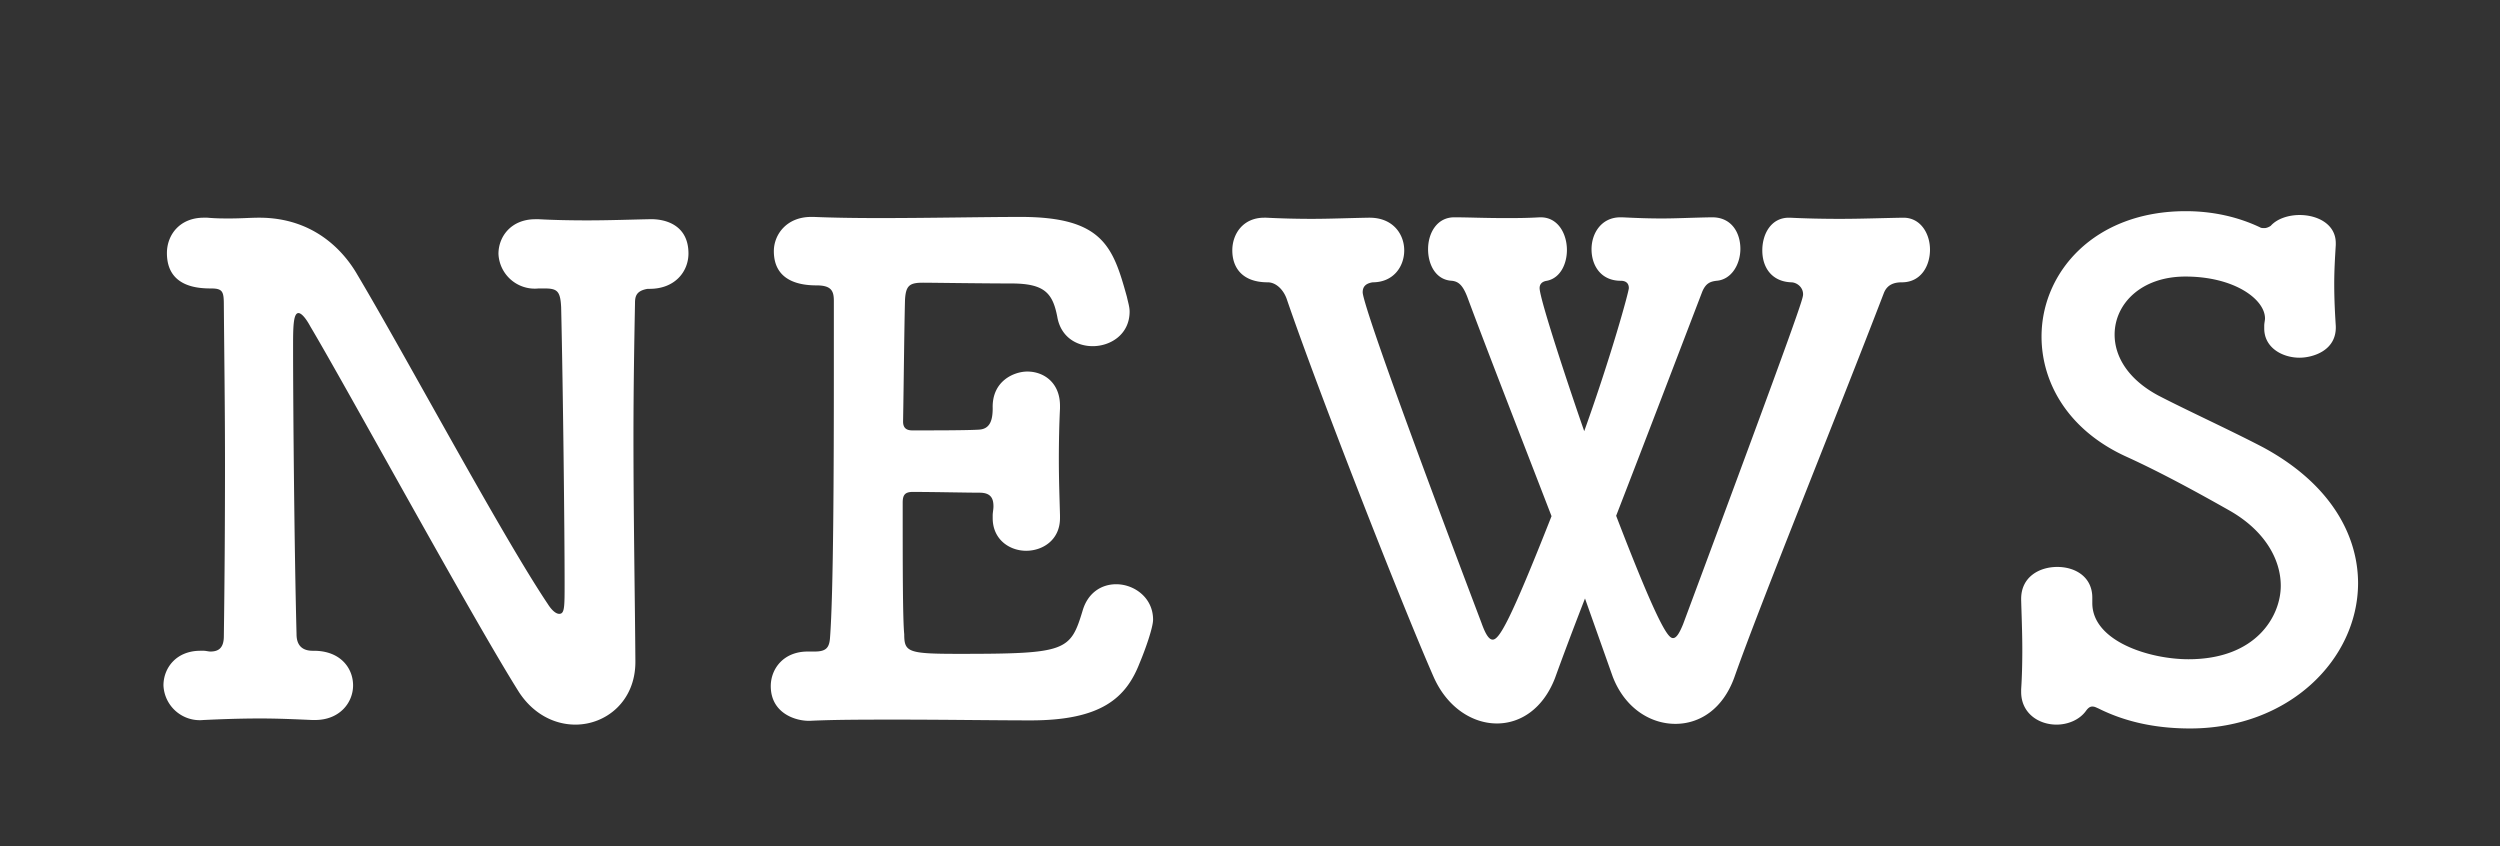 <svg id="レイヤー_1" xmlns="http://www.w3.org/2000/svg" viewBox="0 0 65 22"><rect x="0" y="0" width="65" height="22" fill="#333333" stroke="none"/><style>.st0{fill:#fff}</style><path class="st0" d="M13.49 17.99c-1.22-1.94-4.48-7.92-5.42-9.5-.13-.24-.24-.35-.31-.35-.14 0-.14.4-.14.9 0 1.37.03 5.14.09 7.45 0 .31.17.43.42.43h.03c.69 0 1.02.45 1.02.9s-.35.9-.99.9h-.07c-.45-.02-.9-.04-1.35-.04-.54 0-1.06.02-1.48.04a.945.945 0 0 1-1.04-.9c0-.45.33-.9.96-.9h.09c.05 0 .12.02.17.02.19 0 .35-.07.35-.4.02-1.44.03-2.97.03-4.46 0-1.48-.02-2.9-.03-4.13 0-.36-.02-.45-.33-.45-.33 0-1.15-.03-1.15-.92 0-.47.33-.92.96-.92h.09c.22.02.41.02.57.02.33 0 .54-.02.78-.02 1.44 0 2.21.89 2.55 1.48 1.29 2.17 3.75 6.77 4.95 8.56.1.16.21.26.3.26.14 0 .14-.17.14-.8 0-1.32-.04-5-.09-7.17-.02-.42-.1-.49-.43-.49H14a.945.945 0 0 1-1.04-.9c0-.45.33-.9.96-.9h.09c.36.02.8.03 1.25.03.56 0 1.13-.02 1.6-.03.47-.02 1.04.17 1.04.89 0 .47-.35.92-1.01.92h-.05c-.31.05-.33.21-.33.38-.02 1.04-.04 2.24-.04 3.47 0 2.12.04 4.29.05 5.82v.03c0 1.02-.76 1.63-1.56 1.63-.55 0-1.1-.28-1.47-.85zM24.95 17c2.78 0 2.88-.07 3.2-1.13.14-.47.5-.68.87-.68.47 0 .96.35.96.92 0 .21-.21.8-.35 1.13-.35.9-.99 1.49-2.83 1.49-.94 0-2.24-.02-3.46-.02-.83 0-1.62 0-2.26.03-.38.02-1.04-.19-1.04-.9 0-.45.33-.9.96-.9h.18c.29 0 .38-.09.4-.35.09-1.15.1-4.41.1-6.93V7.82c0-.26-.07-.4-.45-.4-.4 0-1.11-.09-1.11-.89 0-.43.33-.89.97-.89h.07c.47.02 1.06.03 1.7.03 1.29 0 2.76-.03 3.68-.03 2.14 0 2.4.78 2.76 2.08.03.14.07.26.07.38 0 .59-.49.9-.96.9-.42 0-.83-.24-.92-.76-.12-.62-.33-.87-1.2-.87-.73 0-2.07-.02-2.29-.02-.35 0-.45.07-.47.45-.02.78-.03 2-.05 3.16 0 .17.09.23.24.23.56 0 1.44 0 1.74-.02.29-.02.35-.26.35-.56-.02-.71.56-.95.9-.95.43 0 .85.29.85.89v.07c-.02.4-.03.87-.03 1.32 0 .54.02 1.08.03 1.46v.07c0 .57-.45.85-.88.85s-.87-.29-.87-.85v-.07c0-.07.02-.16.02-.23 0-.19-.05-.36-.36-.36-.33 0-1.2-.02-1.74-.02-.21 0-.26.09-.26.28 0 1.58 0 3.02.04 3.42 0 .47.1.51 1.44.51zm16.26-1.44c-.35.9-.61 1.6-.78 2.07-.31.8-.9 1.18-1.51 1.18-.64 0-1.3-.42-1.65-1.22-.85-1.94-3-7.43-3.82-9.83-.09-.24-.28-.42-.49-.42-.66 0-.92-.38-.92-.83 0-.43.28-.85.83-.85h.05c.4.02.8.03 1.18.03.47 0 .94-.02 1.48-.03h.03c.61 0 .9.43.9.85s-.28.83-.82.83c-.19.03-.26.12-.26.26 0 .1.17.89 3.09 8.6.1.28.19.43.29.43.17 0 .45-.47 1.53-3.21-.83-2.15-1.72-4.43-2.19-5.7-.12-.31-.23-.4-.4-.42-.42-.02-.62-.42-.62-.82 0-.42.23-.83.68-.83h.02c.33 0 .76.02 1.3.02.28 0 .57 0 .9-.02h.03c.45 0 .68.43.68.85 0 .36-.17.73-.52.8-.14.02-.19.1-.19.19 0 .29.8 2.69 1.16 3.72.71-1.98 1.16-3.63 1.16-3.72 0-.12-.07-.19-.21-.19-.52 0-.76-.4-.76-.82 0-.42.26-.83.75-.83h.05c.4.02.71.03 1.02.03.38 0 .75-.02 1.28-.03h.04c.5 0 .73.4.73.82 0 .4-.23.8-.62.83-.17.02-.28.07-.37.28-.64 1.67-1.48 3.87-2.24 5.83 1.16 3.02 1.37 3.18 1.48 3.18.09 0 .17-.14.26-.36 3.09-8.3 3.12-8.47 3.12-8.58 0-.19-.17-.31-.31-.31-.5-.02-.75-.38-.75-.83 0-.43.23-.85.69-.85h.03c.4.02.85.03 1.29.03.54 0 1.09-.02 1.63-.03h.03c.45 0 .69.42.69.83 0 .43-.24.85-.73.85-.19 0-.38.05-.47.28-1.22 3.18-3.2 8.04-3.89 10-.3.82-.9 1.2-1.53 1.2-.66 0-1.32-.42-1.63-1.23l-.72-2.03zm15.73 3.38c-.94 0-1.72-.19-2.38-.52-.07-.03-.1-.05-.16-.05-.07 0-.12.05-.17.12-.17.23-.47.35-.76.35-.47 0-.92-.3-.92-.85v-.07c.02-.29.03-.66.03-1.02 0-.45-.02-.94-.03-1.3v-.03c0-.57.47-.83.94-.83s.91.26.91.8v.14c0 .99 1.48 1.46 2.5 1.46 1.77 0 2.4-1.13 2.4-1.91 0-.69-.42-1.44-1.34-1.96-.76-.43-1.74-.97-2.66-1.39-1.53-.69-2.22-1.93-2.22-3.13 0-1.67 1.37-3.26 3.75-3.26.68 0 1.34.14 1.93.42.03.02.07.02.12.02s.12-.03.16-.06c.17-.19.47-.28.75-.28.47 0 .94.24.94.73v.05c-.02.33-.04.66-.04 1.01 0 .4.02.78.04 1.09.03.66-.62.83-.94.83-.45 0-.92-.26-.92-.76v-.07c0-.07.02-.14.02-.19 0-.5-.8-1.09-2.07-1.09-1.15 0-1.84.71-1.84 1.51 0 .57.35 1.16 1.13 1.58.73.38 1.91.92 2.73 1.35 1.74.94 2.47 2.27 2.47 3.54-.01 1.98-1.8 3.77-4.37 3.77z"/></svg>
